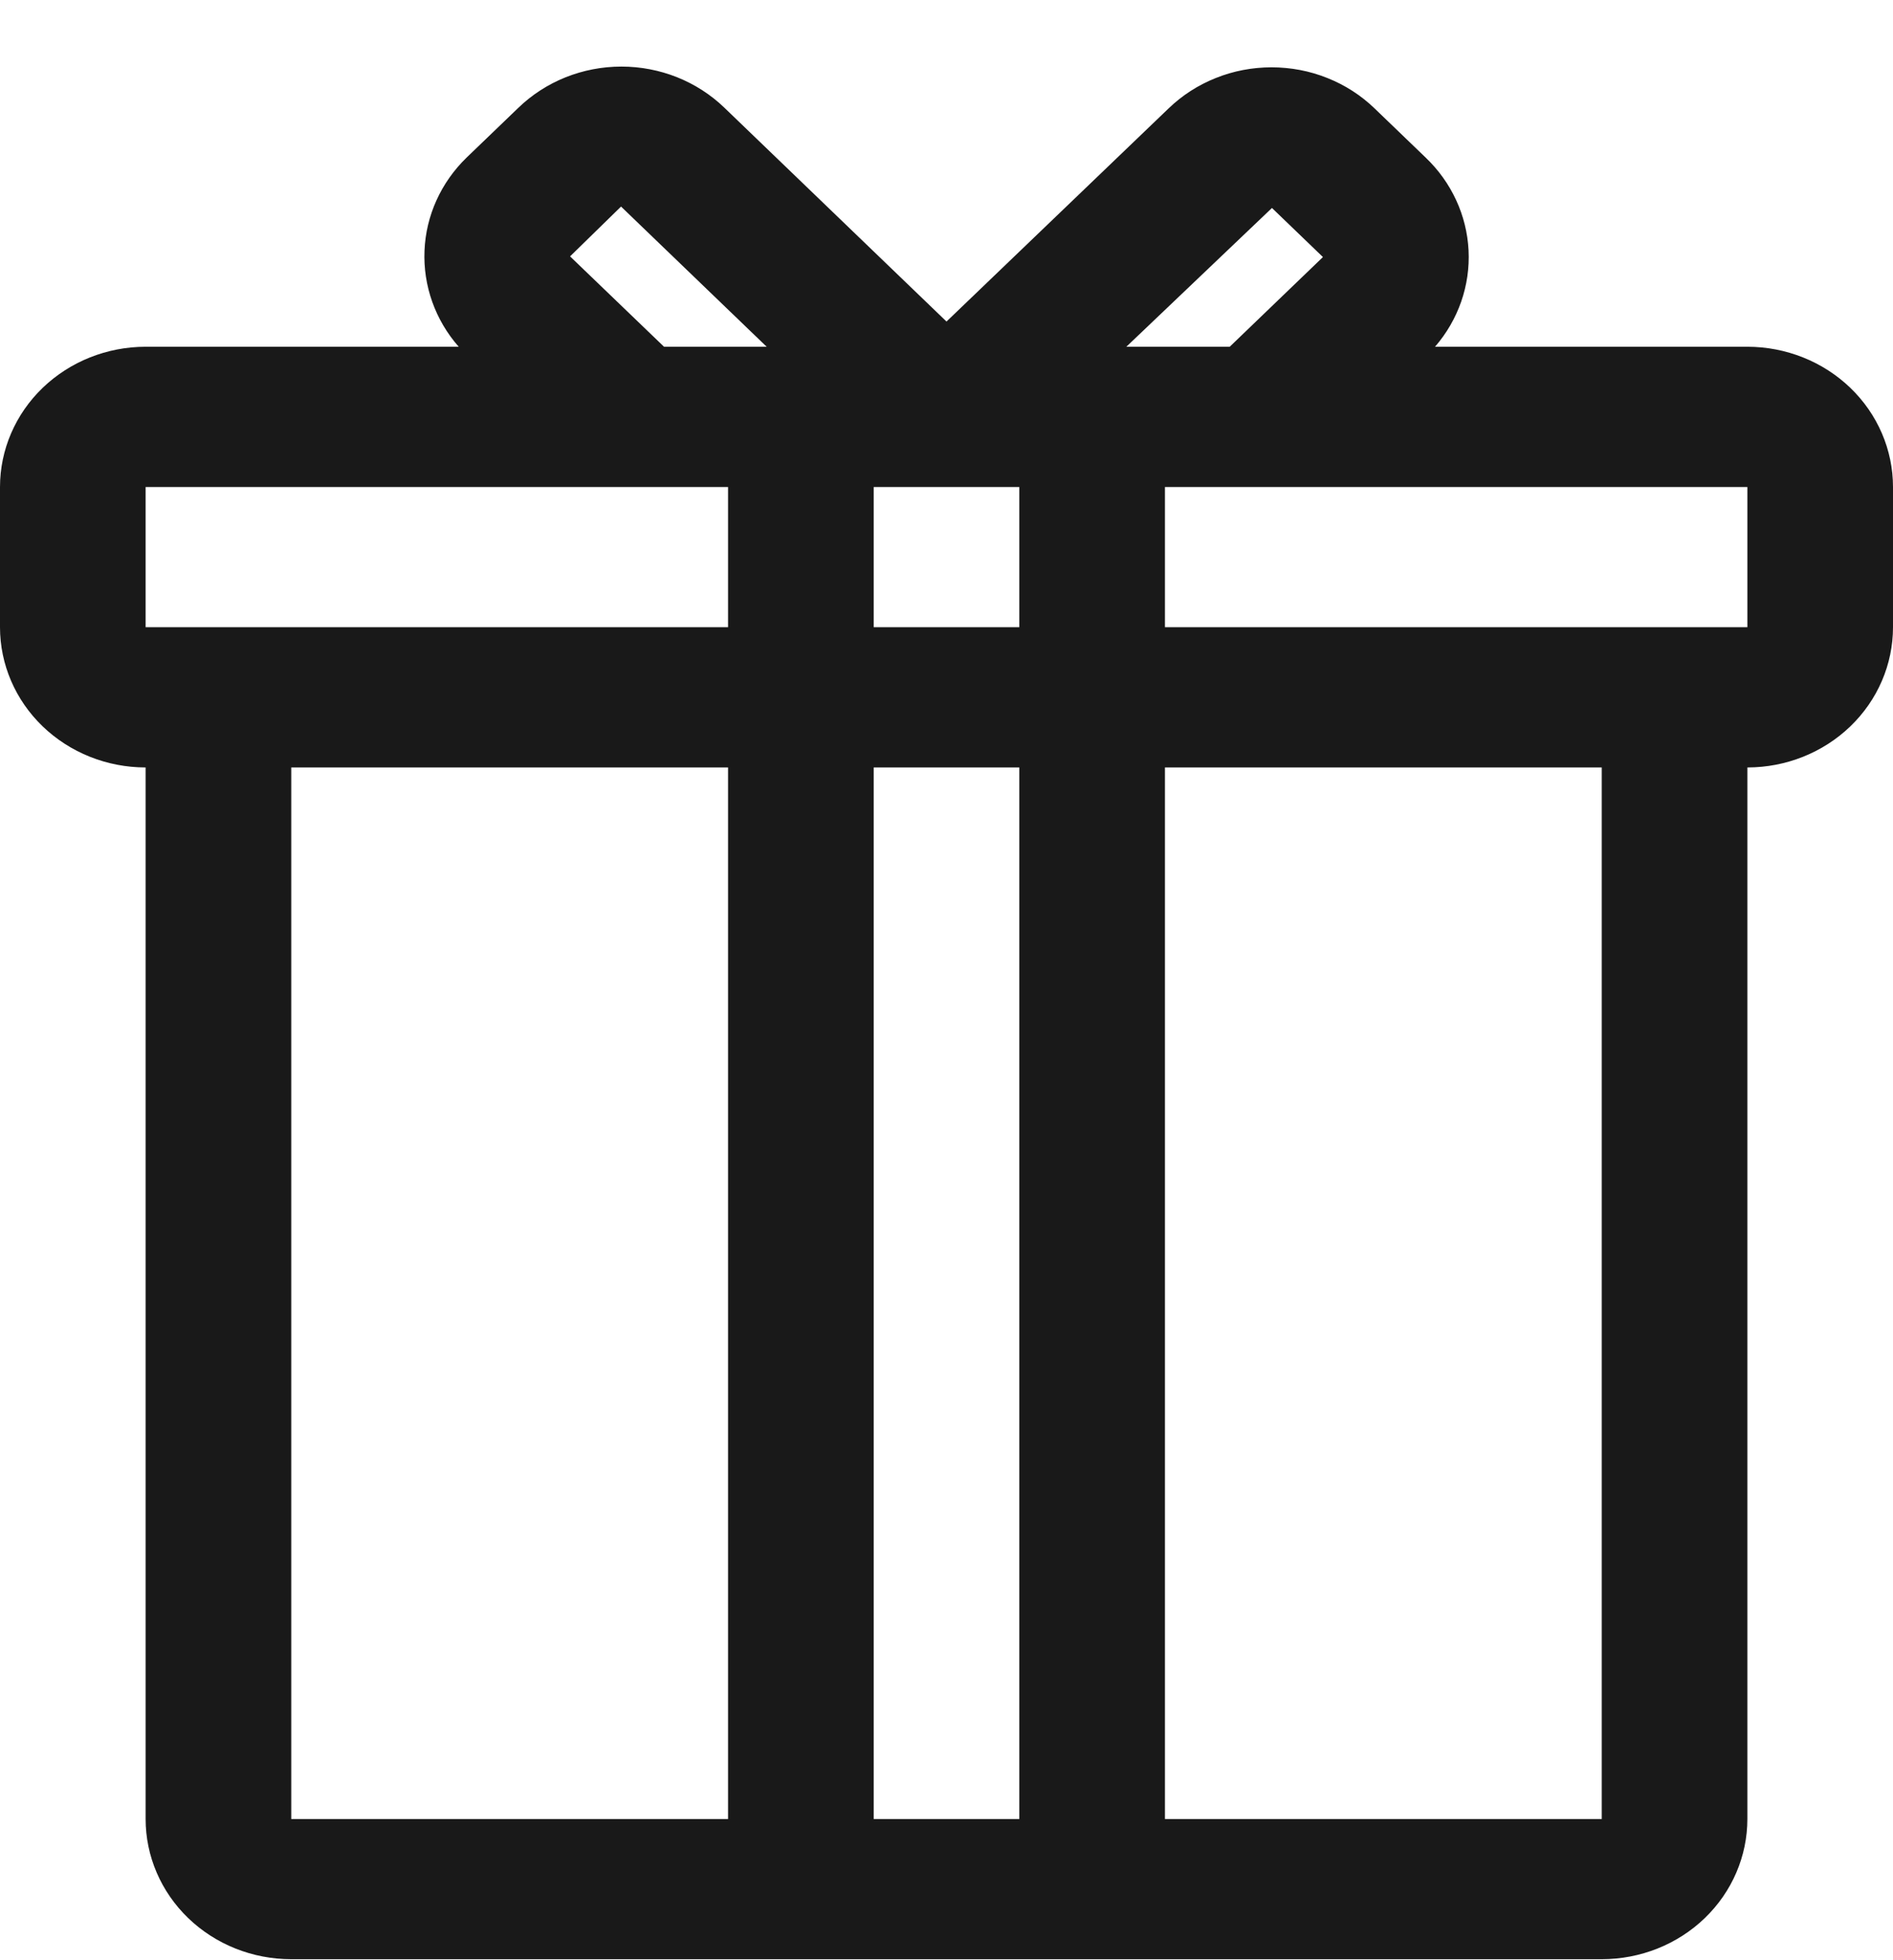 <svg width="28" height="29" viewBox="0 0 28 29" fill="none" xmlns="http://www.w3.org/2000/svg">
    <path d="M16.671 5.13H18.189L19.568 3.803L18.814 3.077L16.66 5.13H16.671ZM11.34 5.13L9.186 3.056L8.432 3.793L9.822 5.13H11.34ZM10.769 7.205H2.154V9.279H10.769V7.205ZM17.231 7.205V9.279H25.846V7.205H17.231ZM15.077 9.279V7.205H12.923V9.279H15.077ZM17.231 11.354V26.911H23.692V11.354H17.231ZM15.077 11.354H12.923V26.911H15.077V11.354ZM10.769 11.354H4.308V26.911H10.769V11.354ZM21.215 5.13H25.846C26.417 5.13 26.965 5.349 27.369 5.738C27.773 6.127 28 6.655 28 7.205V9.279C28 9.829 27.773 10.357 27.369 10.746C26.965 11.135 26.417 11.354 25.846 11.354V26.911C25.846 27.461 25.619 27.989 25.215 28.378C24.811 28.767 24.264 28.985 23.692 28.985H4.308C3.736 28.985 3.189 28.767 2.785 28.378C2.381 27.989 2.154 27.461 2.154 26.911V11.354C1.583 11.354 1.035 11.135 0.631 10.746C0.227 10.357 0 9.829 0 9.279V7.205C0 6.655 0.227 6.127 0.631 5.738C1.035 5.349 1.583 5.13 2.154 5.13H6.785C6.437 4.734 6.257 4.226 6.279 3.708C6.3 3.19 6.523 2.698 6.903 2.33L7.668 1.594C7.868 1.401 8.105 1.248 8.367 1.143C8.628 1.039 8.908 0.985 9.192 0.985C9.475 0.985 9.755 1.039 10.016 1.143C10.278 1.248 10.515 1.401 10.715 1.594L14 4.757L17.285 1.604C17.485 1.411 17.722 1.258 17.984 1.154C18.245 1.049 18.525 0.996 18.808 0.996C19.091 0.996 19.372 1.049 19.633 1.154C19.895 1.258 20.132 1.411 20.332 1.604L21.086 2.33C21.469 2.695 21.696 3.186 21.722 3.704C21.748 4.223 21.571 4.731 21.226 5.13H21.215Z" fill="#191919"/>
</svg>
